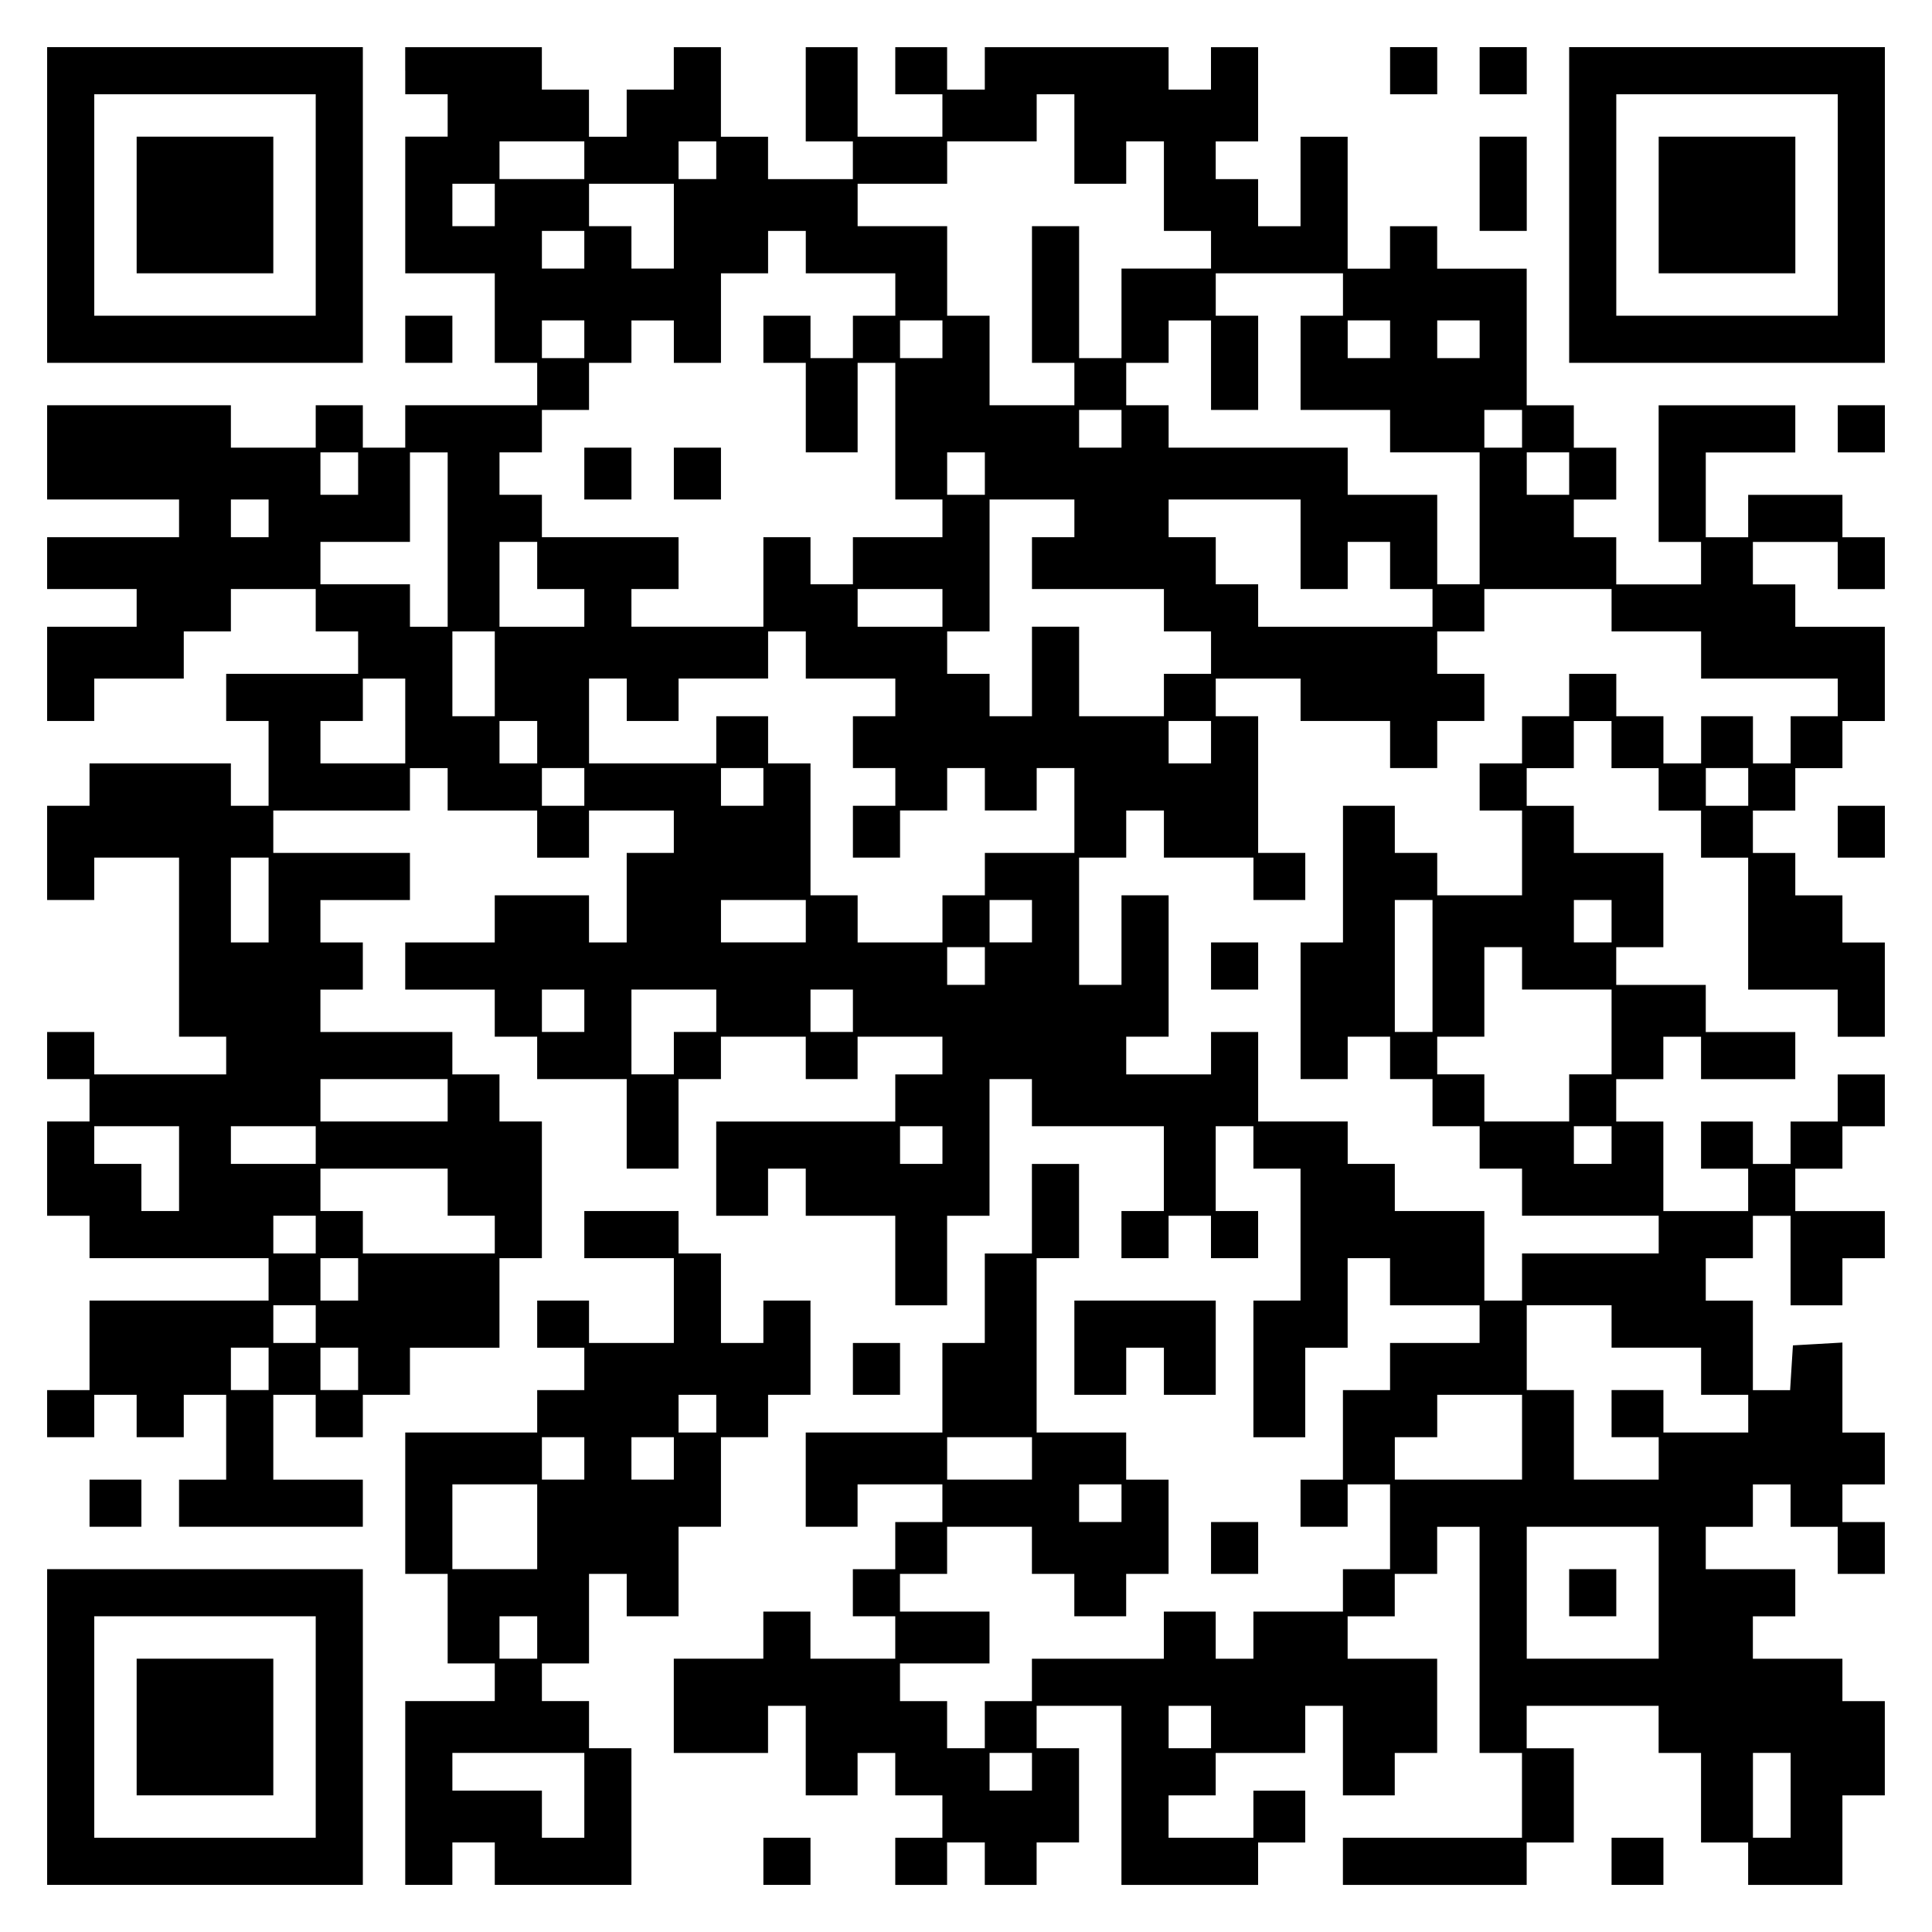 <?xml version="1.0" encoding="UTF-8" standalone="yes"?>
<svg version="1.0" xmlns="http://www.w3.org/2000/svg" width="100mm" height="100mm" viewBox="0 0 410 410" preserveAspectRatio="xMidYMid meet">
  <g transform="translate(0,410) scale(0.1,-0.1)" fill="#000000" stroke="none">
    <path d="M100 3665 l0 -335 335 0 335 0 0 335 0 335 -335 0 -335 0 0 -335z
m570 0 l0 -235 -235 0 -235 0 0 235 0 235 235 0 235 0 0 -235z"/>
    <path d="M290 3665 l0 -145 145 0 145 0 0 145 0 145 -145 0 -145 0 0 -145z"/>
    <path d="M860 3950 l0 -50 45 0 45 0 0 -45 0 -45 -45 0 -45 0 0 -145 0 -145
95 0 95 0 0 -95 0 -95 45 0 45 0 0 -45 0 -45 -140 0 -140 0 0 -45 0 -45 -45 0
-45 0 0 45 0 45 -50 0 -50 0 0 -45 0 -45 -90 0 -90 0 0 45 0 45 -195 0 -195 0
0 -100 0 -100 140 0 140 0 0 -40 0 -40 -140 0 -140 0 0 -55 0 -55 95 0 95 0 0
-40 0 -40 -95 0 -95 0 0 -100 0 -100 50 0 50 0 0 45 0 45 95 0 95 0 0 50 0 50
50 0 50 0 0 45 0 45 90 0 90 0 0 -45 0 -45 45 0 45 0 0 -45 0 -45 -140 0 -140
0 0 -50 0 -50 45 0 45 0 0 -90 0 -90 -40 0 -40 0 0 45 0 45 -150 0 -150 0 0
-45 0 -45 -45 0 -45 0 0 -100 0 -100 50 0 50 0 0 45 0 45 90 0 90 0 0 -190 0
-190 50 0 50 0 0 -40 0 -40 -140 0 -140 0 0 45 0 45 -50 0 -50 0 0 -50 0 -50
45 0 45 0 0 -45 0 -45 -45 0 -45 0 0 -100 0 -100 45 0 45 0 0 -45 0 -45 190 0
190 0 0 -45 0 -45 -190 0 -190 0 0 -95 0 -95 -45 0 -45 0 0 -50 0 -50 50 0 50
0 0 45 0 45 45 0 45 0 0 -45 0 -45 50 0 50 0 0 45 0 45 45 0 45 0 0 -90 0 -90
-50 0 -50 0 0 -50 0 -50 195 0 195 0 0 50 0 50 -95 0 -95 0 0 90 0 90 45 0 45
0 0 -45 0 -45 50 0 50 0 0 45 0 45 50 0 50 0 0 50 0 50 95 0 95 0 0 95 0 95
45 0 45 0 0 145 0 145 -45 0 -45 0 0 50 0 50 -50 0 -50 0 0 45 0 45 -140 0
-140 0 0 45 0 45 45 0 45 0 0 50 0 50 -45 0 -45 0 0 45 0 45 95 0 95 0 0 50 0
50 -145 0 -145 0 0 45 0 45 145 0 145 0 0 45 0 45 40 0 40 0 0 -45 0 -45 95 0
95 0 0 -50 0 -50 55 0 55 0 0 50 0 50 90 0 90 0 0 -45 0 -45 -50 0 -50 0 0
-95 0 -95 -40 0 -40 0 0 50 0 50 -100 0 -100 0 0 -50 0 -50 -95 0 -95 0 0 -50
0 -50 95 0 95 0 0 -50 0 -50 45 0 45 0 0 -45 0 -45 95 0 95 0 0 -95 0 -95 55
0 55 0 0 95 0 95 45 0 45 0 0 45 0 45 90 0 90 0 0 -45 0 -45 55 0 55 0 0 45 0
45 90 0 90 0 0 -40 0 -40 -50 0 -50 0 0 -50 0 -50 -190 0 -190 0 0 -100 0
-100 55 0 55 0 0 50 0 50 40 0 40 0 0 -50 0 -50 95 0 95 0 0 -95 0 -95 55 0
55 0 0 95 0 95 45 0 45 0 0 145 0 145 45 0 45 0 0 -50 0 -50 140 0 140 0 0
-90 0 -90 -45 0 -45 0 0 -50 0 -50 50 0 50 0 0 45 0 45 45 0 45 0 0 -45 0 -45
50 0 50 0 0 50 0 50 -45 0 -45 0 0 90 0 90 40 0 40 0 0 -45 0 -45 50 0 50 0 0
-140 0 -140 -50 0 -50 0 0 -145 0 -145 55 0 55 0 0 95 0 95 45 0 45 0 0 95 0
95 45 0 45 0 0 -50 0 -50 95 0 95 0 0 -40 0 -40 -95 0 -95 0 0 -50 0 -50 -50
0 -50 0 0 -95 0 -95 -45 0 -45 0 0 -50 0 -50 50 0 50 0 0 45 0 45 45 0 45 0 0
-90 0 -90 -50 0 -50 0 0 -45 0 -45 -95 0 -95 0 0 -50 0 -50 -40 0 -40 0 0 50
0 50 -55 0 -55 0 0 -50 0 -50 -140 0 -140 0 0 -45 0 -45 -50 0 -50 0 0 -50 0
-50 -40 0 -40 0 0 50 0 50 -50 0 -50 0 0 40 0 40 95 0 95 0 0 55 0 55 -95 0
-95 0 0 40 0 40 50 0 50 0 0 50 0 50 90 0 90 0 0 -50 0 -50 45 0 45 0 0 -45 0
-45 55 0 55 0 0 45 0 45 45 0 45 0 0 100 0 100 -45 0 -45 0 0 50 0 50 -95 0
-95 0 0 185 0 185 45 0 45 0 0 100 0 100 -50 0 -50 0 0 -95 0 -95 -50 0 -50 0
0 -95 0 -95 -45 0 -45 0 0 -95 0 -95 -145 0 -145 0 0 -100 0 -100 55 0 55 0 0
45 0 45 90 0 90 0 0 -40 0 -40 -50 0 -50 0 0 -50 0 -50 -45 0 -45 0 0 -50 0
-50 45 0 45 0 0 -45 0 -45 -90 0 -90 0 0 50 0 50 -50 0 -50 0 0 -50 0 -50 -95
0 -95 0 0 -100 0 -100 100 0 100 0 0 50 0 50 40 0 40 0 0 -95 0 -95 55 0 55 0
0 45 0 45 40 0 40 0 0 -45 0 -45 50 0 50 0 0 -45 0 -45 -50 0 -50 0 0 -50 0
-50 55 0 55 0 0 45 0 45 40 0 40 0 0 -45 0 -45 55 0 55 0 0 45 0 45 45 0 45 0
0 100 0 100 -45 0 -45 0 0 45 0 45 90 0 90 0 0 -190 0 -190 145 0 145 0 0 45
0 45 50 0 50 0 0 55 0 55 -55 0 -55 0 0 -50 0 -50 -90 0 -90 0 0 45 0 45 50 0
50 0 0 45 0 45 95 0 95 0 0 50 0 50 40 0 40 0 0 -95 0 -95 55 0 55 0 0 45 0
45 45 0 45 0 0 100 0 100 -95 0 -95 0 0 45 0 45 50 0 50 0 0 45 0 45 45 0 45
0 0 50 0 50 45 0 45 0 0 -240 0 -240 45 0 45 0 0 -90 0 -90 -190 0 -190 0 0
-50 0 -50 195 0 195 0 0 45 0 45 50 0 50 0 0 100 0 100 -50 0 -50 0 0 45 0 45
140 0 140 0 0 -50 0 -50 45 0 45 0 0 -95 0 -95 50 0 50 0 0 -45 0 -45 100 0
100 0 0 95 0 95 45 0 45 0 0 100 0 100 -45 0 -45 0 0 45 0 45 -95 0 -95 0 0
45 0 45 45 0 45 0 0 50 0 50 -95 0 -95 0 0 45 0 45 50 0 50 0 0 45 0 45 40 0
40 0 0 -45 0 -45 50 0 50 0 0 -50 0 -50 50 0 50 0 0 55 0 55 -45 0 -45 0 0 40
0 40 45 0 45 0 0 55 0 55 -45 0 -45 0 0 96 0 95 -52 -3 -53 -3 -3 -47 -3 -48
-40 0 -39 0 0 95 0 95 -50 0 -50 0 0 45 0 45 50 0 50 0 0 45 0 45 40 0 40 0 0
-95 0 -95 55 0 55 0 0 50 0 50 45 0 45 0 0 50 0 50 -95 0 -95 0 0 45 0 45 50
0 50 0 0 45 0 45 45 0 45 0 0 55 0 55 -50 0 -50 0 0 -50 0 -50 -50 0 -50 0 0
-45 0 -45 -40 0 -40 0 0 45 0 45 -55 0 -55 0 0 -50 0 -50 50 0 50 0 0 -45 0
-45 -90 0 -90 0 0 95 0 95 -50 0 -50 0 0 45 0 45 50 0 50 0 0 45 0 45 40 0 40
0 0 -45 0 -45 100 0 100 0 0 50 0 50 -95 0 -95 0 0 50 0 50 -95 0 -95 0 0 40
0 40 50 0 50 0 0 100 0 100 -95 0 -95 0 0 50 0 50 -50 0 -50 0 0 40 0 40 50 0
50 0 0 50 0 50 40 0 40 0 0 -50 0 -50 50 0 50 0 0 -45 0 -45 45 0 45 0 0 -50
0 -50 50 0 50 0 0 -140 0 -140 95 0 95 0 0 -50 0 -50 50 0 50 0 0 100 0 100
-45 0 -45 0 0 50 0 50 -50 0 -50 0 0 45 0 45 -45 0 -45 0 0 45 0 45 45 0 45 0
0 45 0 45 50 0 50 0 0 50 0 50 45 0 45 0 0 100 0 100 -95 0 -95 0 0 45 0 45
-45 0 -45 0 0 45 0 45 90 0 90 0 0 -50 0 -50 50 0 50 0 0 55 0 55 -45 0 -45 0
0 45 0 45 -100 0 -100 0 0 -45 0 -45 -45 0 -45 0 0 90 0 90 95 0 95 0 0 50 0
50 -145 0 -145 0 0 -145 0 -145 45 0 45 0 0 -45 0 -45 -90 0 -90 0 0 50 0 50
-45 0 -45 0 0 40 0 40 45 0 45 0 0 55 0 55 -45 0 -45 0 0 45 0 45 -50 0 -50 0
0 145 0 145 -95 0 -95 0 0 45 0 45 -50 0 -50 0 0 -45 0 -45 -45 0 -45 0 0 140
0 140 -50 0 -50 0 0 -95 0 -95 -45 0 -45 0 0 50 0 50 -45 0 -45 0 0 40 0 40
45 0 45 0 0 100 0 100 -50 0 -50 0 0 -45 0 -45 -45 0 -45 0 0 45 0 45 -195 0
-195 0 0 -45 0 -45 -40 0 -40 0 0 45 0 45 -55 0 -55 0 0 -50 0 -50 50 0 50 0
0 -45 0 -45 -90 0 -90 0 0 95 0 95 -55 0 -55 0 0 -100 0 -100 50 0 50 0 0 -40
0 -40 -90 0 -90 0 0 45 0 45 -50 0 -50 0 0 95 0 95 -50 0 -50 0 0 -45 0 -45
-50 0 -50 0 0 -50 0 -50 -40 0 -40 0 0 50 0 50 -50 0 -50 0 0 45 0 45 -145 0
-145 0 0 -50z m1420 -145 l0 -95 55 0 55 0 0 45 0 45 40 0 40 0 0 -95 0 -95
50 0 50 0 0 -40 0 -40 -95 0 -95 0 0 -95 0 -95 -45 0 -45 0 0 140 0 140 -50 0
-50 0 0 -145 0 -145 45 0 45 0 0 -45 0 -45 -90 0 -90 0 0 95 0 95 -45 0 -45 0
0 95 0 95 -95 0 -95 0 0 45 0 45 95 0 95 0 0 45 0 45 95 0 95 0 0 50 0 50 40
0 40 0 0 -95z m-1040 -45 l0 -40 -90 0 -90 0 0 40 0 40 90 0 90 0 0 -40z m280
0 l0 -40 -40 0 -40 0 0 40 0 40 40 0 40 0 0 -40z m-470 -95 l0 -45 -45 0 -45
0 0 45 0 45 45 0 45 0 0 -45z m380 -45 l0 -90 -45 0 -45 0 0 45 0 45 -45 0
-45 0 0 45 0 45 90 0 90 0 0 -90z m-190 -50 l0 -40 -45 0 -45 0 0 40 0 40 45
0 45 0 0 -40z m470 -5 l0 -45 95 0 95 0 0 -45 0 -45 -45 0 -45 0 0 -45 0 -45
-45 0 -45 0 0 45 0 45 -50 0 -50 0 0 -50 0 -50 45 0 45 0 0 -95 0 -95 55 0 55
0 0 95 0 95 40 0 40 0 0 -145 0 -145 50 0 50 0 0 -40 0 -40 -95 0 -95 0 0 -50
0 -50 -45 0 -45 0 0 50 0 50 -50 0 -50 0 0 -95 0 -95 -140 0 -140 0 0 40 0 40
50 0 50 0 0 55 0 55 -145 0 -145 0 0 45 0 45 -45 0 -45 0 0 45 0 45 45 0 45 0
0 45 0 45 50 0 50 0 0 50 0 50 45 0 45 0 0 45 0 45 45 0 45 0 0 -45 0 -45 50
0 50 0 0 95 0 95 50 0 50 0 0 45 0 45 40 0 40 0 0 -45z m1140 -90 l0 -45 -45
0 -45 0 0 -100 0 -100 95 0 95 0 0 -45 0 -45 95 0 95 0 0 -140 0 -140 -45 0
-45 0 0 95 0 95 -95 0 -95 0 0 50 0 50 -190 0 -190 0 0 45 0 45 -45 0 -45 0 0
45 0 45 45 0 45 0 0 45 0 45 45 0 45 0 0 -95 0 -95 50 0 50 0 0 100 0 100 -45
0 -45 0 0 45 0 45 135 0 135 0 0 -45z m-1610 -95 l0 -40 -45 0 -45 0 0 40 0
40 45 0 45 0 0 -40z m760 0 l0 -40 -45 0 -45 0 0 40 0 40 45 0 45 0 0 -40z
m950 0 l0 -40 -45 0 -45 0 0 40 0 40 45 0 45 0 0 -40z m190 0 l0 -40 -45 0
-45 0 0 40 0 40 45 0 45 0 0 -40z m-760 -190 l0 -40 -45 0 -45 0 0 40 0 40 45
0 45 0 0 -40z m850 0 l0 -40 -40 0 -40 0 0 40 0 40 40 0 40 0 0 -40z m-2470
-95 l0 -45 -40 0 -40 0 0 45 0 45 40 0 40 0 0 -45z m190 -140 l0 -185 -40 0
-40 0 0 45 0 45 -95 0 -95 0 0 45 0 45 95 0 95 0 0 95 0 95 40 0 40 0 0 -185z
m1140 140 l0 -45 -40 0 -40 0 0 45 0 45 40 0 40 0 0 -45z m1240 0 l0 -45 -45
0 -45 0 0 45 0 45 45 0 45 0 0 -45z m-2760 -95 l0 -40 -40 0 -40 0 0 40 0 40
40 0 40 0 0 -40z m1710 0 l0 -40 -45 0 -45 0 0 -55 0 -55 140 0 140 0 0 -45 0
-45 50 0 50 0 0 -45 0 -45 -50 0 -50 0 0 -45 0 -45 -90 0 -90 0 0 95 0 95 -50
0 -50 0 0 -95 0 -95 -45 0 -45 0 0 45 0 45 -45 0 -45 0 0 45 0 45 45 0 45 0 0
140 0 140 90 0 90 0 0 -40z m480 -55 l0 -95 50 0 50 0 0 50 0 50 45 0 45 0 0
-50 0 -50 45 0 45 0 0 -40 0 -40 -185 0 -185 0 0 45 0 45 -45 0 -45 0 0 50 0
50 -50 0 -50 0 0 40 0 40 140 0 140 0 0 -95z m-1620 -45 l0 -50 50 0 50 0 0
-40 0 -40 -90 0 -90 0 0 90 0 90 40 0 40 0 0 -50z m860 -90 l0 -40 -90 0 -90
0 0 40 0 40 90 0 90 0 0 -40z m1420 -5 l0 -45 95 0 95 0 0 -50 0 -50 145 0
145 0 0 -40 0 -40 -50 0 -50 0 0 -50 0 -50 -40 0 -40 0 0 50 0 50 -55 0 -55 0
0 -50 0 -50 -40 0 -40 0 0 50 0 50 -50 0 -50 0 0 45 0 45 -50 0 -50 0 0 -45 0
-45 -50 0 -50 0 0 -50 0 -50 -45 0 -45 0 0 -50 0 -50 45 0 45 0 0 -90 0 -90
-90 0 -90 0 0 45 0 45 -45 0 -45 0 0 50 0 50 -55 0 -55 0 0 -145 0 -145 -45 0
-45 0 0 -145 0 -145 50 0 50 0 0 45 0 45 45 0 45 0 0 -45 0 -45 45 0 45 0 0
-50 0 -50 50 0 50 0 0 -45 0 -45 45 0 45 0 0 -50 0 -50 145 0 145 0 0 -40 0
-40 -145 0 -145 0 0 -50 0 -50 -40 0 -40 0 0 95 0 95 -95 0 -95 0 0 50 0 50
-50 0 -50 0 0 45 0 45 -95 0 -95 0 0 95 0 95 -50 0 -50 0 0 -45 0 -45 -90 0
-90 0 0 40 0 40 45 0 45 0 0 150 0 150 -50 0 -50 0 0 -95 0 -95 -45 0 -45 0 0
135 0 135 50 0 50 0 0 50 0 50 40 0 40 0 0 -50 0 -50 95 0 95 0 0 -45 0 -45
55 0 55 0 0 50 0 50 -50 0 -50 0 0 145 0 145 -45 0 -45 0 0 40 0 40 90 0 90 0
0 -45 0 -45 95 0 95 0 0 -50 0 -50 50 0 50 0 0 50 0 50 50 0 50 0 0 50 0 50
-50 0 -50 0 0 45 0 45 50 0 50 0 0 45 0 45 135 0 135 0 0 -45z m-2370 -135 l0
-90 -45 0 -45 0 0 90 0 90 45 0 45 0 0 -90z m660 40 l0 -50 95 0 95 0 0 -40 0
-40 -45 0 -45 0 0 -55 0 -55 45 0 45 0 0 -40 0 -40 -45 0 -45 0 0 -55 0 -55
50 0 50 0 0 50 0 50 50 0 50 0 0 45 0 45 40 0 40 0 0 -45 0 -45 55 0 55 0 0
45 0 45 40 0 40 0 0 -90 0 -90 -95 0 -95 0 0 -45 0 -45 -45 0 -45 0 0 -50 0
-50 -90 0 -90 0 0 50 0 50 -50 0 -50 0 0 140 0 140 -45 0 -45 0 0 50 0 50 -55
0 -55 0 0 -50 0 -50 -135 0 -135 0 0 90 0 90 40 0 40 0 0 -45 0 -45 55 0 55 0
0 45 0 45 95 0 95 0 0 50 0 50 40 0 40 0 0 -50z m-850 -140 l0 -90 -90 0 -90
0 0 45 0 45 45 0 45 0 0 45 0 45 45 0 45 0 0 -90z m280 -45 l0 -45 -40 0 -40
0 0 45 0 45 40 0 40 0 0 -45z m1430 0 l0 -45 -45 0 -45 0 0 45 0 45 45 0 45 0
0 -45z m-1330 -95 l0 -40 -45 0 -45 0 0 40 0 40 45 0 45 0 0 -40z m380 0 l0
-40 -45 0 -45 0 0 40 0 40 45 0 45 0 0 -40z m2090 0 l0 -40 -45 0 -45 0 0 40
0 40 45 0 45 0 0 -40z m-3140 -240 l0 -90 -40 0 -40 0 0 90 0 90 40 0 40 0 0
-90z m1140 -45 l0 -45 -90 0 -90 0 0 45 0 45 90 0 90 0 0 -45z m480 0 l0 -45
-45 0 -45 0 0 45 0 45 45 0 45 0 0 -45z m850 -95 l0 -140 -40 0 -40 0 0 140 0
140 40 0 40 0 0 -140z m380 95 l0 -45 -40 0 -40 0 0 45 0 45 40 0 40 0 0 -45z
m-1330 -95 l0 -40 -40 0 -40 0 0 40 0 40 40 0 40 0 0 -40z m1140 -5 l0 -45 95
0 95 0 0 -90 0 -90 -45 0 -45 0 0 -50 0 -50 -90 0 -90 0 0 50 0 50 -50 0 -50
0 0 40 0 40 50 0 50 0 0 95 0 95 40 0 40 0 0 -45z m-1990 -90 l0 -45 -45 0
-45 0 0 45 0 45 45 0 45 0 0 -45z m280 0 l0 -45 -45 0 -45 0 0 -45 0 -45 -45
0 -45 0 0 90 0 90 90 0 90 0 0 -45z m290 0 l0 -45 -45 0 -45 0 0 45 0 45 45 0
45 0 0 -45z m-860 -190 l0 -45 -135 0 -135 0 0 45 0 45 135 0 135 0 0 -45z
m-570 -145 l0 -90 -40 0 -40 0 0 50 0 50 -50 0 -50 0 0 40 0 40 90 0 90 0 0
-90z m290 50 l0 -40 -90 0 -90 0 0 40 0 40 90 0 90 0 0 -40z m1330 0 l0 -40
-45 0 -45 0 0 40 0 40 45 0 45 0 0 -40z m1420 0 l0 -40 -40 0 -40 0 0 40 0 40
40 0 40 0 0 -40z m-2470 -100 l0 -50 50 0 50 0 0 -40 0 -40 -140 0 -140 0 0
45 0 45 -45 0 -45 0 0 45 0 45 135 0 135 0 0 -50z m-280 -90 l0 -40 -45 0 -45
0 0 40 0 40 45 0 45 0 0 -40z m90 -95 l0 -45 -40 0 -40 0 0 45 0 45 40 0 40 0
0 -45z m-90 -95 l0 -40 -45 0 -45 0 0 40 0 40 45 0 45 0 0 -40z m2750 -5 l0
-45 95 0 95 0 0 -50 0 -50 50 0 50 0 0 -40 0 -40 -90 0 -90 0 0 45 0 45 -55 0
-55 0 0 -50 0 -50 50 0 50 0 0 -45 0 -45 -90 0 -90 0 0 95 0 95 -50 0 -50 0 0
90 0 90 90 0 90 0 0 -45z m-2850 -90 l0 -45 -40 0 -40 0 0 45 0 45 40 0 40 0
0 -45z m190 0 l0 -45 -40 0 -40 0 0 45 0 45 40 0 40 0 0 -45z m2470 -145 l0
-90 -135 0 -135 0 0 45 0 45 45 0 45 0 0 45 0 45 90 0 90 0 0 -90z m-1040 -45
l0 -45 -90 0 -90 0 0 45 0 45 90 0 90 0 0 -45z m190 -95 l0 -40 -45 0 -45 0 0
40 0 40 45 0 45 0 0 -40z m1140 -190 l0 -140 -140 0 -140 0 0 140 0 140 140 0
140 0 0 -140z m-950 -285 l0 -45 -45 0 -45 0 0 45 0 45 45 0 45 0 0 -45z
m-380 -95 l0 -40 -45 0 -45 0 0 40 0 40 45 0 45 0 0 -40z m1610 -50 l0 -90
-40 0 -40 0 0 90 0 90 40 0 40 0 0 -90z"/>
    <path d="M1240 3095 l0 -55 50 0 50 0 0 55 0 55 -50 0 -50 0 0 -55z"/>
    <path d="M1430 3095 l0 -55 50 0 50 0 0 55 0 55 -50 0 -50 0 0 -55z"/>
    <path d="M2570 2050 l0 -50 50 0 50 0 0 50 0 50 -50 0 -50 0 0 -50z"/>
    <path d="M3330 720 l0 -50 50 0 50 0 0 50 0 50 -50 0 -50 0 0 -50z"/>
    <path d="M2950 3950 l0 -50 50 0 50 0 0 50 0 50 -50 0 -50 0 0 -50z"/>
    <path d="M3140 3950 l0 -50 50 0 50 0 0 50 0 50 -50 0 -50 0 0 -50z"/>
    <path d="M3330 3665 l0 -335 335 0 335 0 0 335 0 335 -335 0 -335 0 0 -335z
m570 0 l0 -235 -235 0 -235 0 0 235 0 235 235 0 235 0 0 -235z"/>
    <path d="M3520 3665 l0 -145 145 0 145 0 0 145 0 145 -145 0 -145 0 0 -145z"/>
    <path d="M3140 3710 l0 -100 50 0 50 0 0 100 0 100 -50 0 -50 0 0 -100z"/>
    <path d="M860 3380 l0 -50 50 0 50 0 0 50 0 50 -50 0 -50 0 0 -50z"/>
    <path d="M3900 3190 l0 -50 50 0 50 0 0 50 0 50 -50 0 -50 0 0 -50z"/>
    <path d="M3900 2335 l0 -55 50 0 50 0 0 55 0 55 -50 0 -50 0 0 -55z"/>
    <path d="M1240 1480 l0 -50 95 0 95 0 0 -90 0 -90 -90 0 -90 0 0 45 0 45 -55
0 -55 0 0 -50 0 -50 50 0 50 0 0 -45 0 -45 -50 0 -50 0 0 -45 0 -45 -140 0
-140 0 0 -150 0 -150 45 0 45 0 0 -95 0 -95 50 0 50 0 0 -40 0 -40 -95 0 -95
0 0 -195 0 -195 50 0 50 0 0 45 0 45 45 0 45 0 0 -45 0 -45 145 0 145 0 0 145
0 145 -45 0 -45 0 0 50 0 50 -50 0 -50 0 0 40 0 40 50 0 50 0 0 95 0 95 40 0
40 0 0 -45 0 -45 55 0 55 0 0 95 0 95 45 0 45 0 0 95 0 95 50 0 50 0 0 45 0
45 45 0 45 0 0 100 0 100 -50 0 -50 0 0 -45 0 -45 -45 0 -45 0 0 95 0 95 -45
0 -45 0 0 45 0 45 -100 0 -100 0 0 -50z m280 -380 l0 -40 -40 0 -40 0 0 40 0
40 40 0 40 0 0 -40z m-280 -95 l0 -45 -45 0 -45 0 0 45 0 45 45 0 45 0 0 -45z
m190 0 l0 -45 -45 0 -45 0 0 45 0 45 45 0 45 0 0 -45z m-290 -145 l0 -90 -90
0 -90 0 0 90 0 90 90 0 90 0 0 -90z m0 -235 l0 -45 -40 0 -40 0 0 45 0 45 40
0 40 0 0 -45z m100 -335 l0 -90 -45 0 -45 0 0 50 0 50 -95 0 -95 0 0 40 0 40
140 0 140 0 0 -90z"/>
    <path d="M2280 1240 l0 -100 55 0 55 0 0 50 0 50 40 0 40 0 0 -50 0 -50 55 0
55 0 0 100 0 100 -150 0 -150 0 0 -100z"/>
    <path d="M1810 1195 l0 -55 50 0 50 0 0 55 0 55 -50 0 -50 0 0 -55z"/>
    <path d="M190 910 l0 -50 55 0 55 0 0 50 0 50 -55 0 -55 0 0 -50z"/>
    <path d="M2570 815 l0 -55 50 0 50 0 0 55 0 55 -50 0 -50 0 0 -55z"/>
    <path d="M100 435 l0 -335 335 0 335 0 0 335 0 335 -335 0 -335 0 0 -335z
m570 0 l0 -235 -235 0 -235 0 0 235 0 235 235 0 235 0 0 -235z"/>
    <path d="M290 435 l0 -145 145 0 145 0 0 145 0 145 -145 0 -145 0 0 -145z"/>
    <path d="M1620 150 l0 -50 50 0 50 0 0 50 0 50 -50 0 -50 0 0 -50z"/>
    <path d="M3420 150 l0 -50 55 0 55 0 0 50 0 50 -55 0 -55 0 0 -50z"/>
  </g>
</svg>